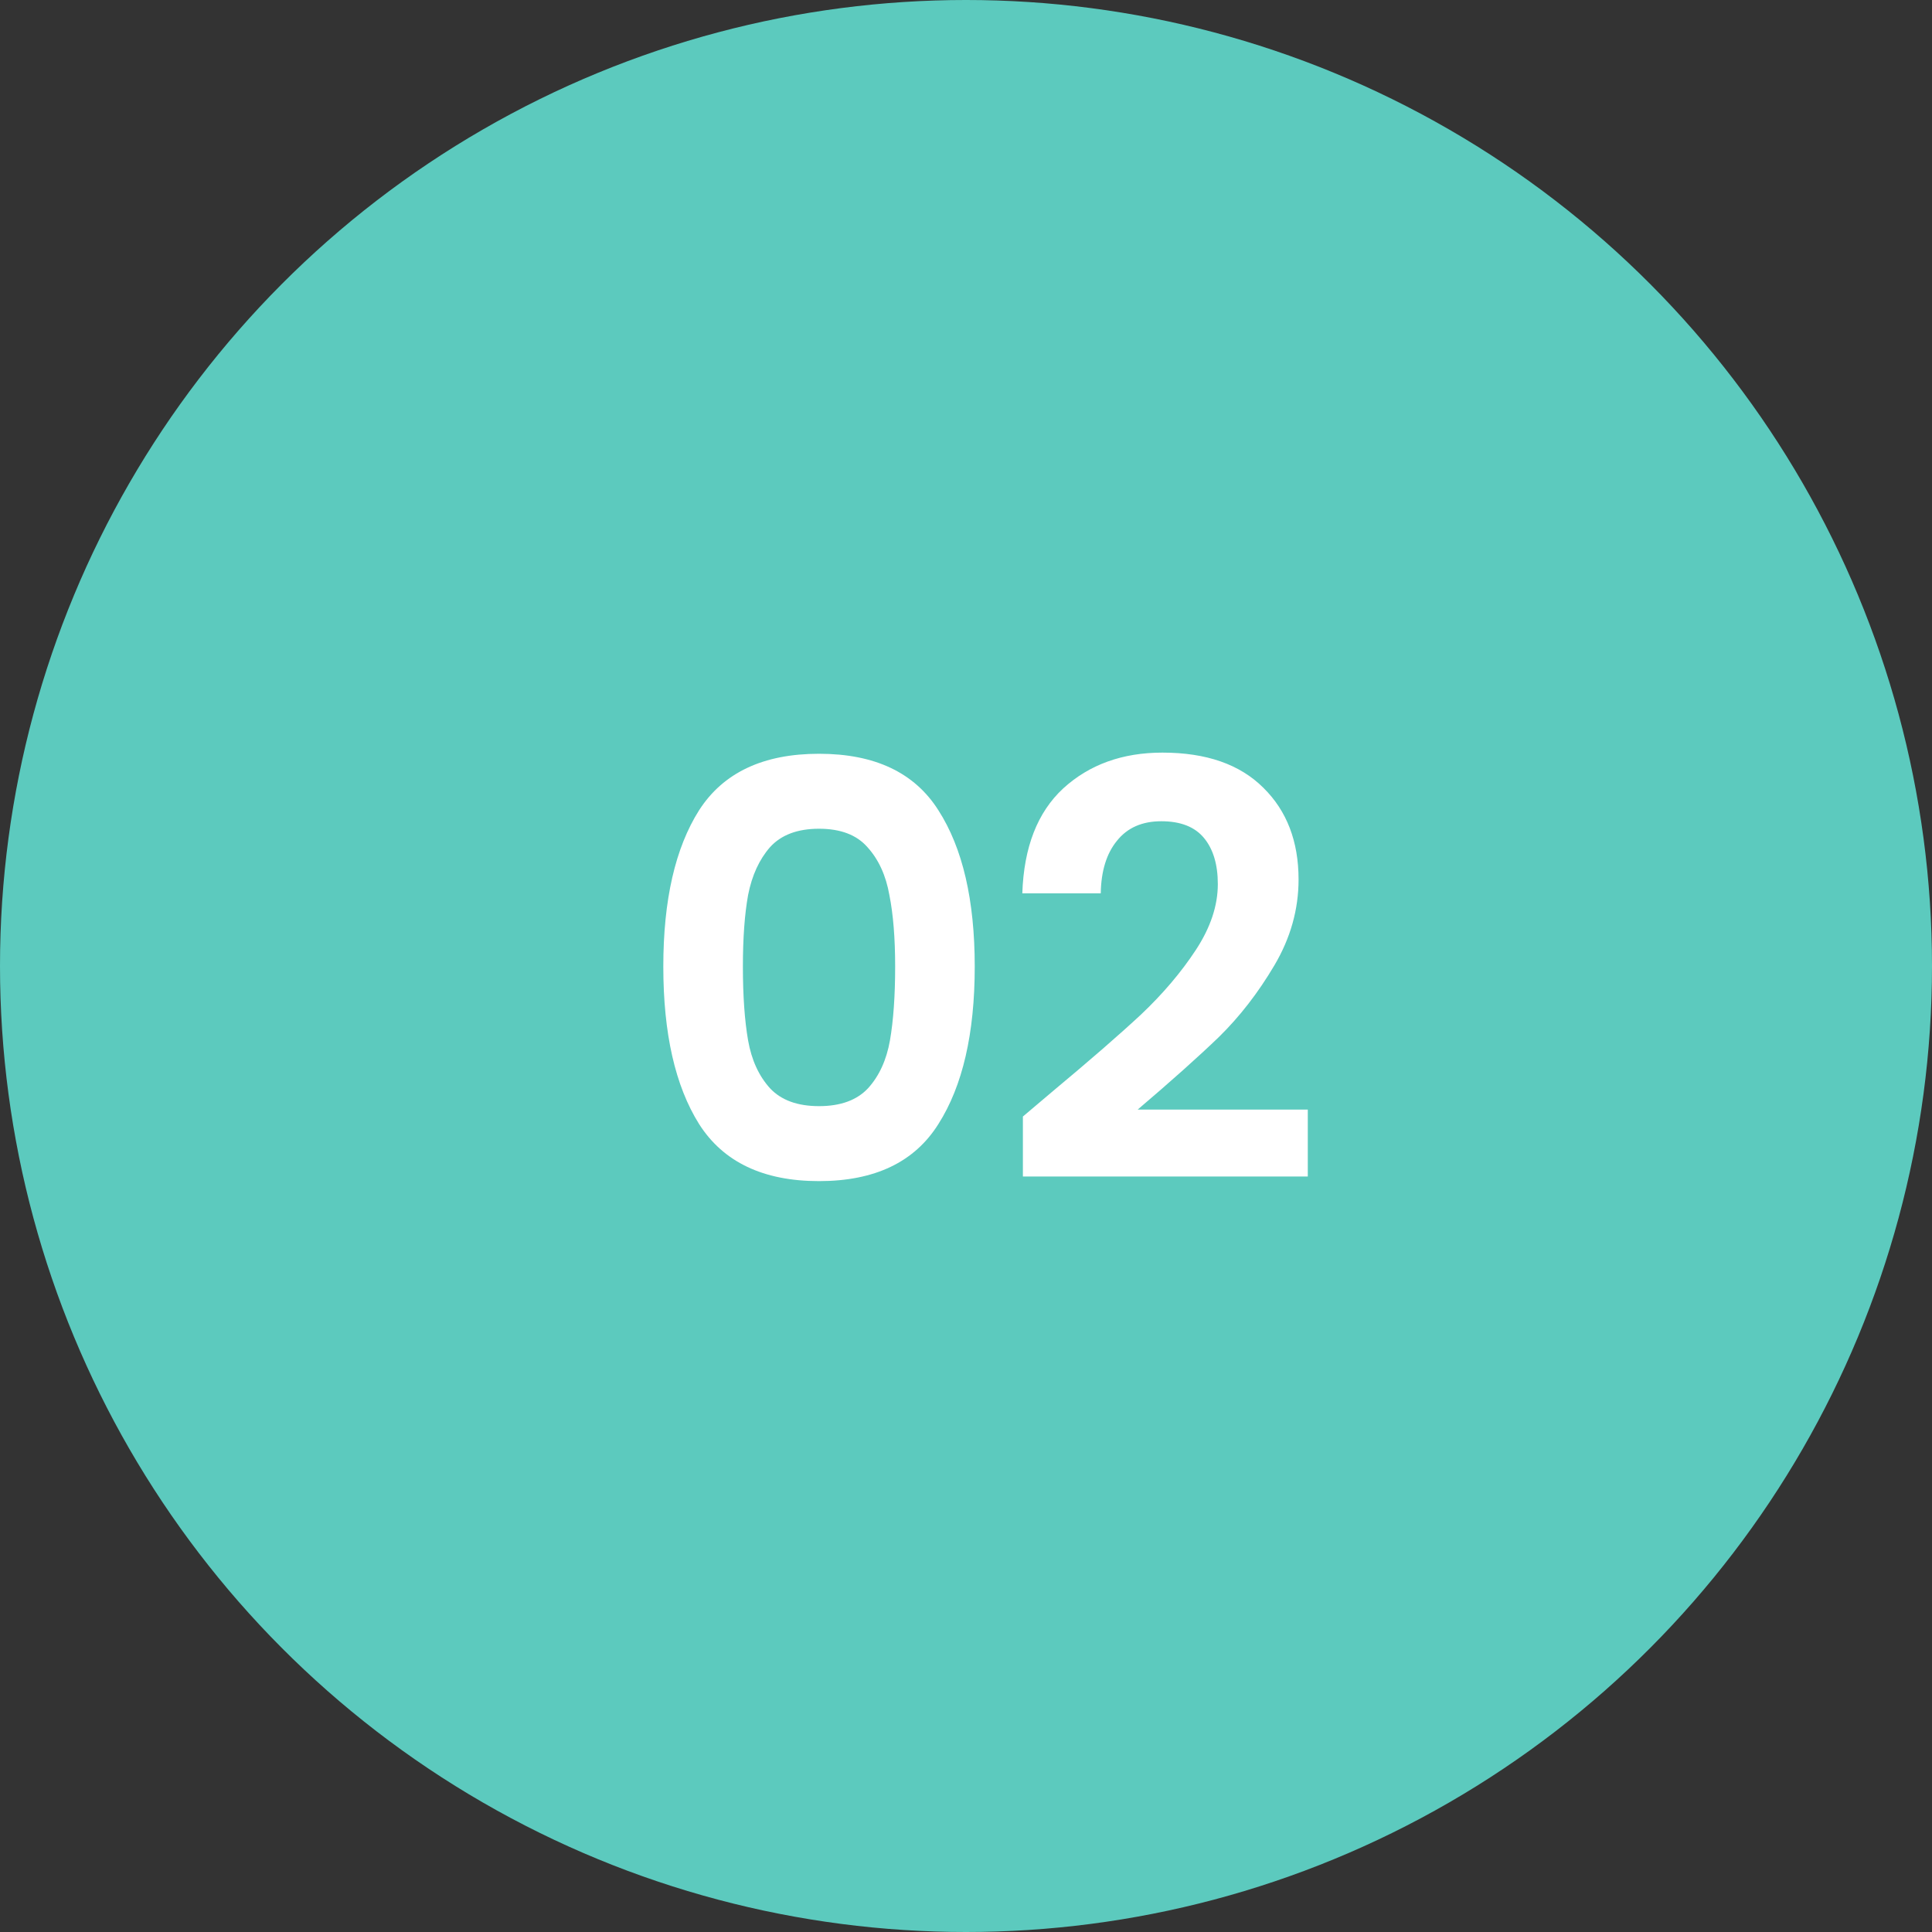 <svg width="67" height="67" viewBox="0 0 67 67" fill="none" xmlns="http://www.w3.org/2000/svg">
<rect x="0" y="0" width="67" height="67" fill="#333333" stroke="none"/>
<circle cx="33.5" cy="33.5" r="33.5" fill="#5CCABE"/>
<path d="M23.003 33.52C23.003 31.213 23.416 29.407 24.243 28.1C25.083 26.793 26.47 26.14 28.403 26.14C30.336 26.14 31.716 26.793 32.543 28.1C33.383 29.407 33.803 31.213 33.803 33.52C33.803 35.84 33.383 37.66 32.543 38.98C31.716 40.3 30.336 40.96 28.403 40.96C26.47 40.96 25.083 40.3 24.243 38.98C23.416 37.66 23.003 35.84 23.003 33.52ZM31.043 33.52C31.043 32.533 30.976 31.707 30.843 31.04C30.723 30.36 30.47 29.807 30.083 29.38C29.71 28.953 29.15 28.74 28.403 28.74C27.656 28.74 27.09 28.953 26.703 29.38C26.33 29.807 26.076 30.36 25.943 31.04C25.823 31.707 25.763 32.533 25.763 33.52C25.763 34.533 25.823 35.387 25.943 36.08C26.063 36.76 26.316 37.313 26.703 37.74C27.09 38.153 27.656 38.36 28.403 38.36C29.15 38.36 29.716 38.153 30.103 37.74C30.49 37.313 30.743 36.76 30.863 36.08C30.983 35.387 31.043 34.533 31.043 33.52ZM36.513 37.84C37.793 36.773 38.813 35.887 39.573 35.18C40.333 34.46 40.966 33.713 41.473 32.94C41.979 32.167 42.233 31.407 42.233 30.66C42.233 29.98 42.073 29.447 41.753 29.06C41.433 28.673 40.939 28.48 40.273 28.48C39.606 28.48 39.093 28.707 38.733 29.16C38.373 29.6 38.186 30.207 38.173 30.98H35.453C35.506 29.38 35.979 28.167 36.873 27.34C37.779 26.513 38.926 26.1 40.313 26.1C41.833 26.1 42.999 26.507 43.813 27.32C44.626 28.12 45.033 29.18 45.033 30.5C45.033 31.54 44.753 32.533 44.193 33.48C43.633 34.427 42.993 35.253 42.273 35.96C41.553 36.653 40.613 37.493 39.453 38.48H45.353V40.8H35.473V38.72L36.513 37.84Z" fill="white"/>
</svg>
